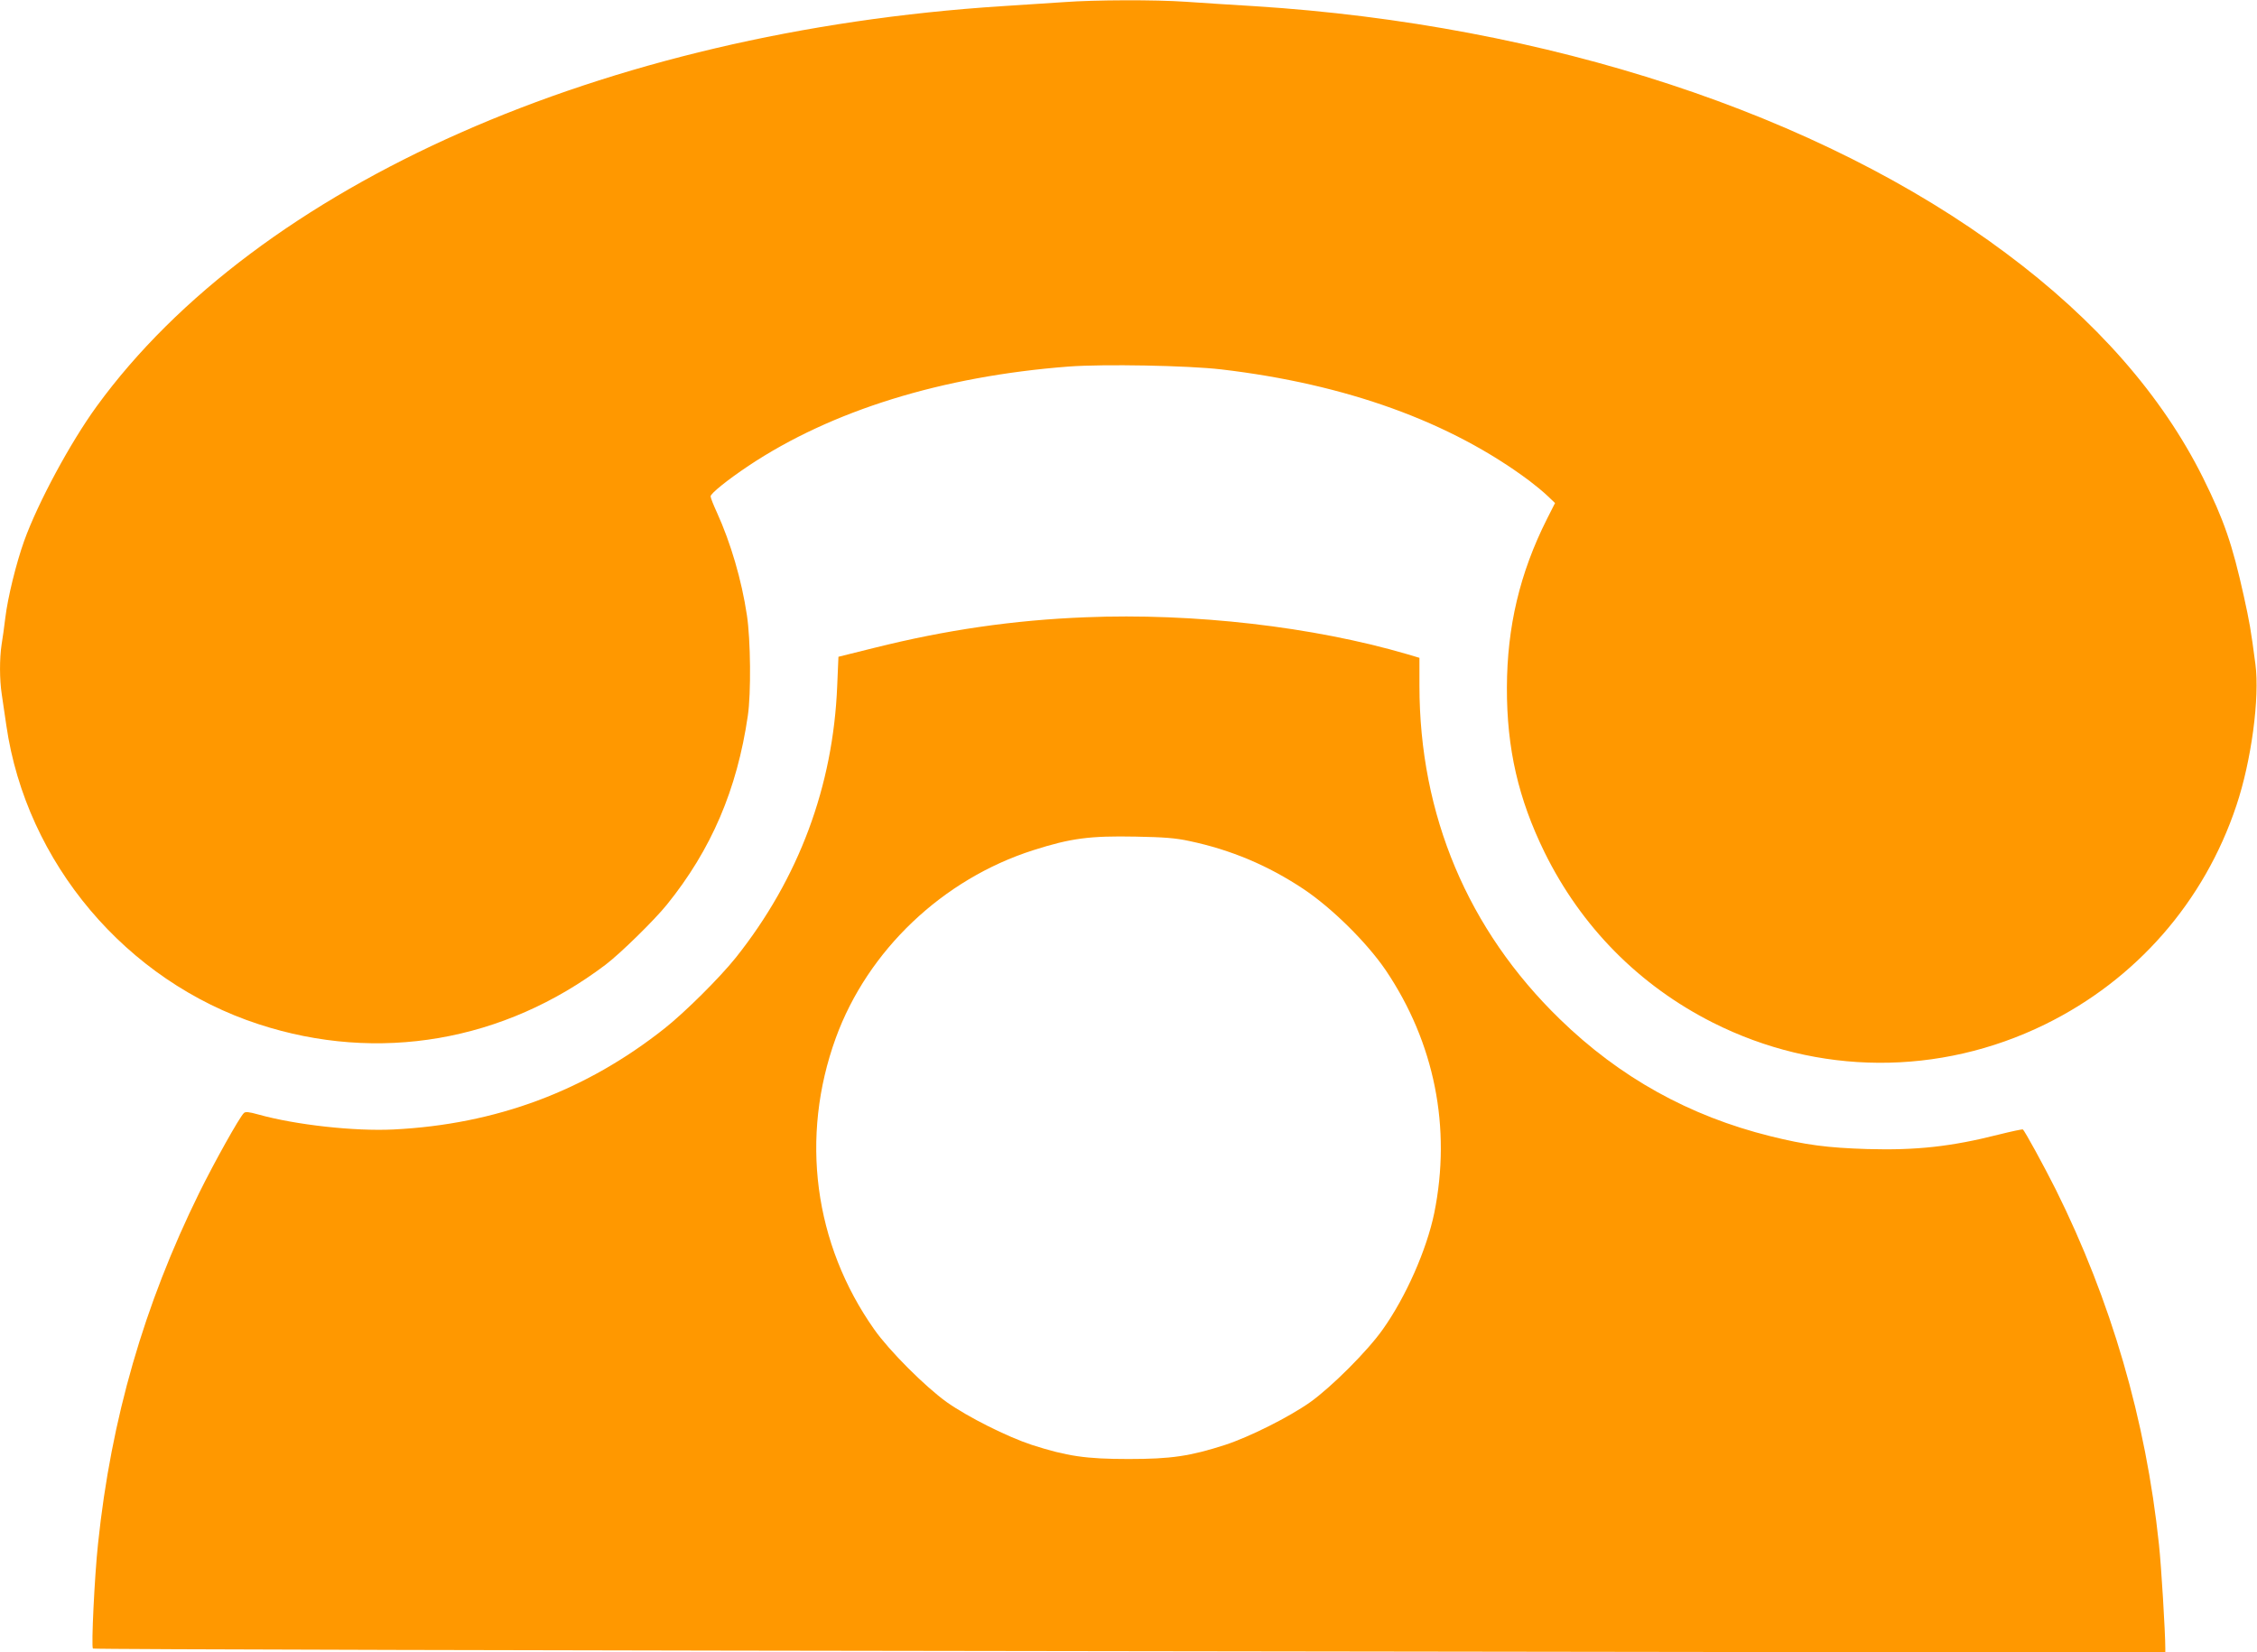 <?xml version="1.0" standalone="no"?>
<!DOCTYPE svg PUBLIC "-//W3C//DTD SVG 20010904//EN"
 "http://www.w3.org/TR/2001/REC-SVG-20010904/DTD/svg10.dtd">
<svg version="1.0" xmlns="http://www.w3.org/2000/svg"
 width="1280pt" height="937pt" viewBox="0 0 1280 937"
 preserveAspectRatio="xMidYMid meet">
<g transform="translate(0,937) scale(0.1,-0.1)"
fill="#ff9800" stroke="none">
<path d="M6035 9358 c-66 -4 -224 -15 -352 -23 -2259 -145 -4220 -1012 -5135
-2270 -149 -205 -333 -546 -411 -763 -45 -126 -93 -320 -107 -437 -6 -49 -15
-117 -21 -151 -12 -79 -12 -198 1 -282 5 -37 17 -116 26 -177 113 -778 679
-1449 1431 -1694 678 -222 1391 -99 1968 338 83 63 275 251 347 340 252 312
398 653 459 1071 19 127 16 432 -5 570 -30 201 -92 411 -170 583 -20 43 -36
84 -36 92 0 16 94 92 215 173 471 314 1098 508 1815 563 199 15 676 6 865 -16
708 -83 1301 -297 1750 -633 33 -25 79 -63 102 -85 l42 -40 -46 -91 c-154
-306 -226 -611 -227 -956 -1 -346 65 -631 214 -935 208 -422 536 -754 954
-965 595 -300 1284 -304 1884 -10 516 253 903 695 1085 1241 85 253 133 611
108 802 -26 198 -33 237 -66 387 -65 294 -113 432 -231 670 -232 466 -607 894
-1119 1275 -1055 788 -2600 1295 -4260 1400 -132 8 -307 19 -390 25 -173 12
-516 11 -690 -2z"/>
<path d="M6155 5869 c-407 -16 -791 -72 -1195 -173 l-205 -51 -7 -165 c-23
-570 -218 -1092 -574 -1540 -91 -114 -287 -309 -404 -402 -448 -355 -956 -545
-1538 -574 -222 -11 -556 26 -767 85 -54 15 -73 17 -82 8 -26 -25 -168 -280
-253 -452 -313 -636 -500 -1282 -574 -1990 -20 -186 -39 -586 -29 -595 4 -5
2651 -11 5881 -15 l5872 -8 0 24 c0 91 -23 470 -36 589 -74 707 -272 1384
-586 2015 -68 135 -176 333 -186 339 -4 2 -65 -11 -137 -29 -268 -68 -467 -90
-745 -82 -226 7 -349 23 -550 73 -459 114 -854 333 -1194 664 -522 507 -796
1159 -796 1891 l0 158 -67 20 c-536 157 -1212 235 -1828 210z m590 -1269 c237
-50 447 -139 647 -272 162 -108 360 -304 467 -461 277 -411 373 -893 275
-1377 -43 -208 -161 -476 -292 -660 -86 -122 -290 -326 -412 -413 -119 -84
-342 -196 -482 -242 -199 -64 -306 -80 -548 -80 -242 0 -349 16 -548 80 -140
46 -363 158 -482 242 -123 88 -327 292 -412 413 -342 485 -422 1091 -218 1653
181 497 606 901 1120 1065 213 68 320 82 580 77 161 -3 227 -8 305 -25z"/>
</g>
</svg>
